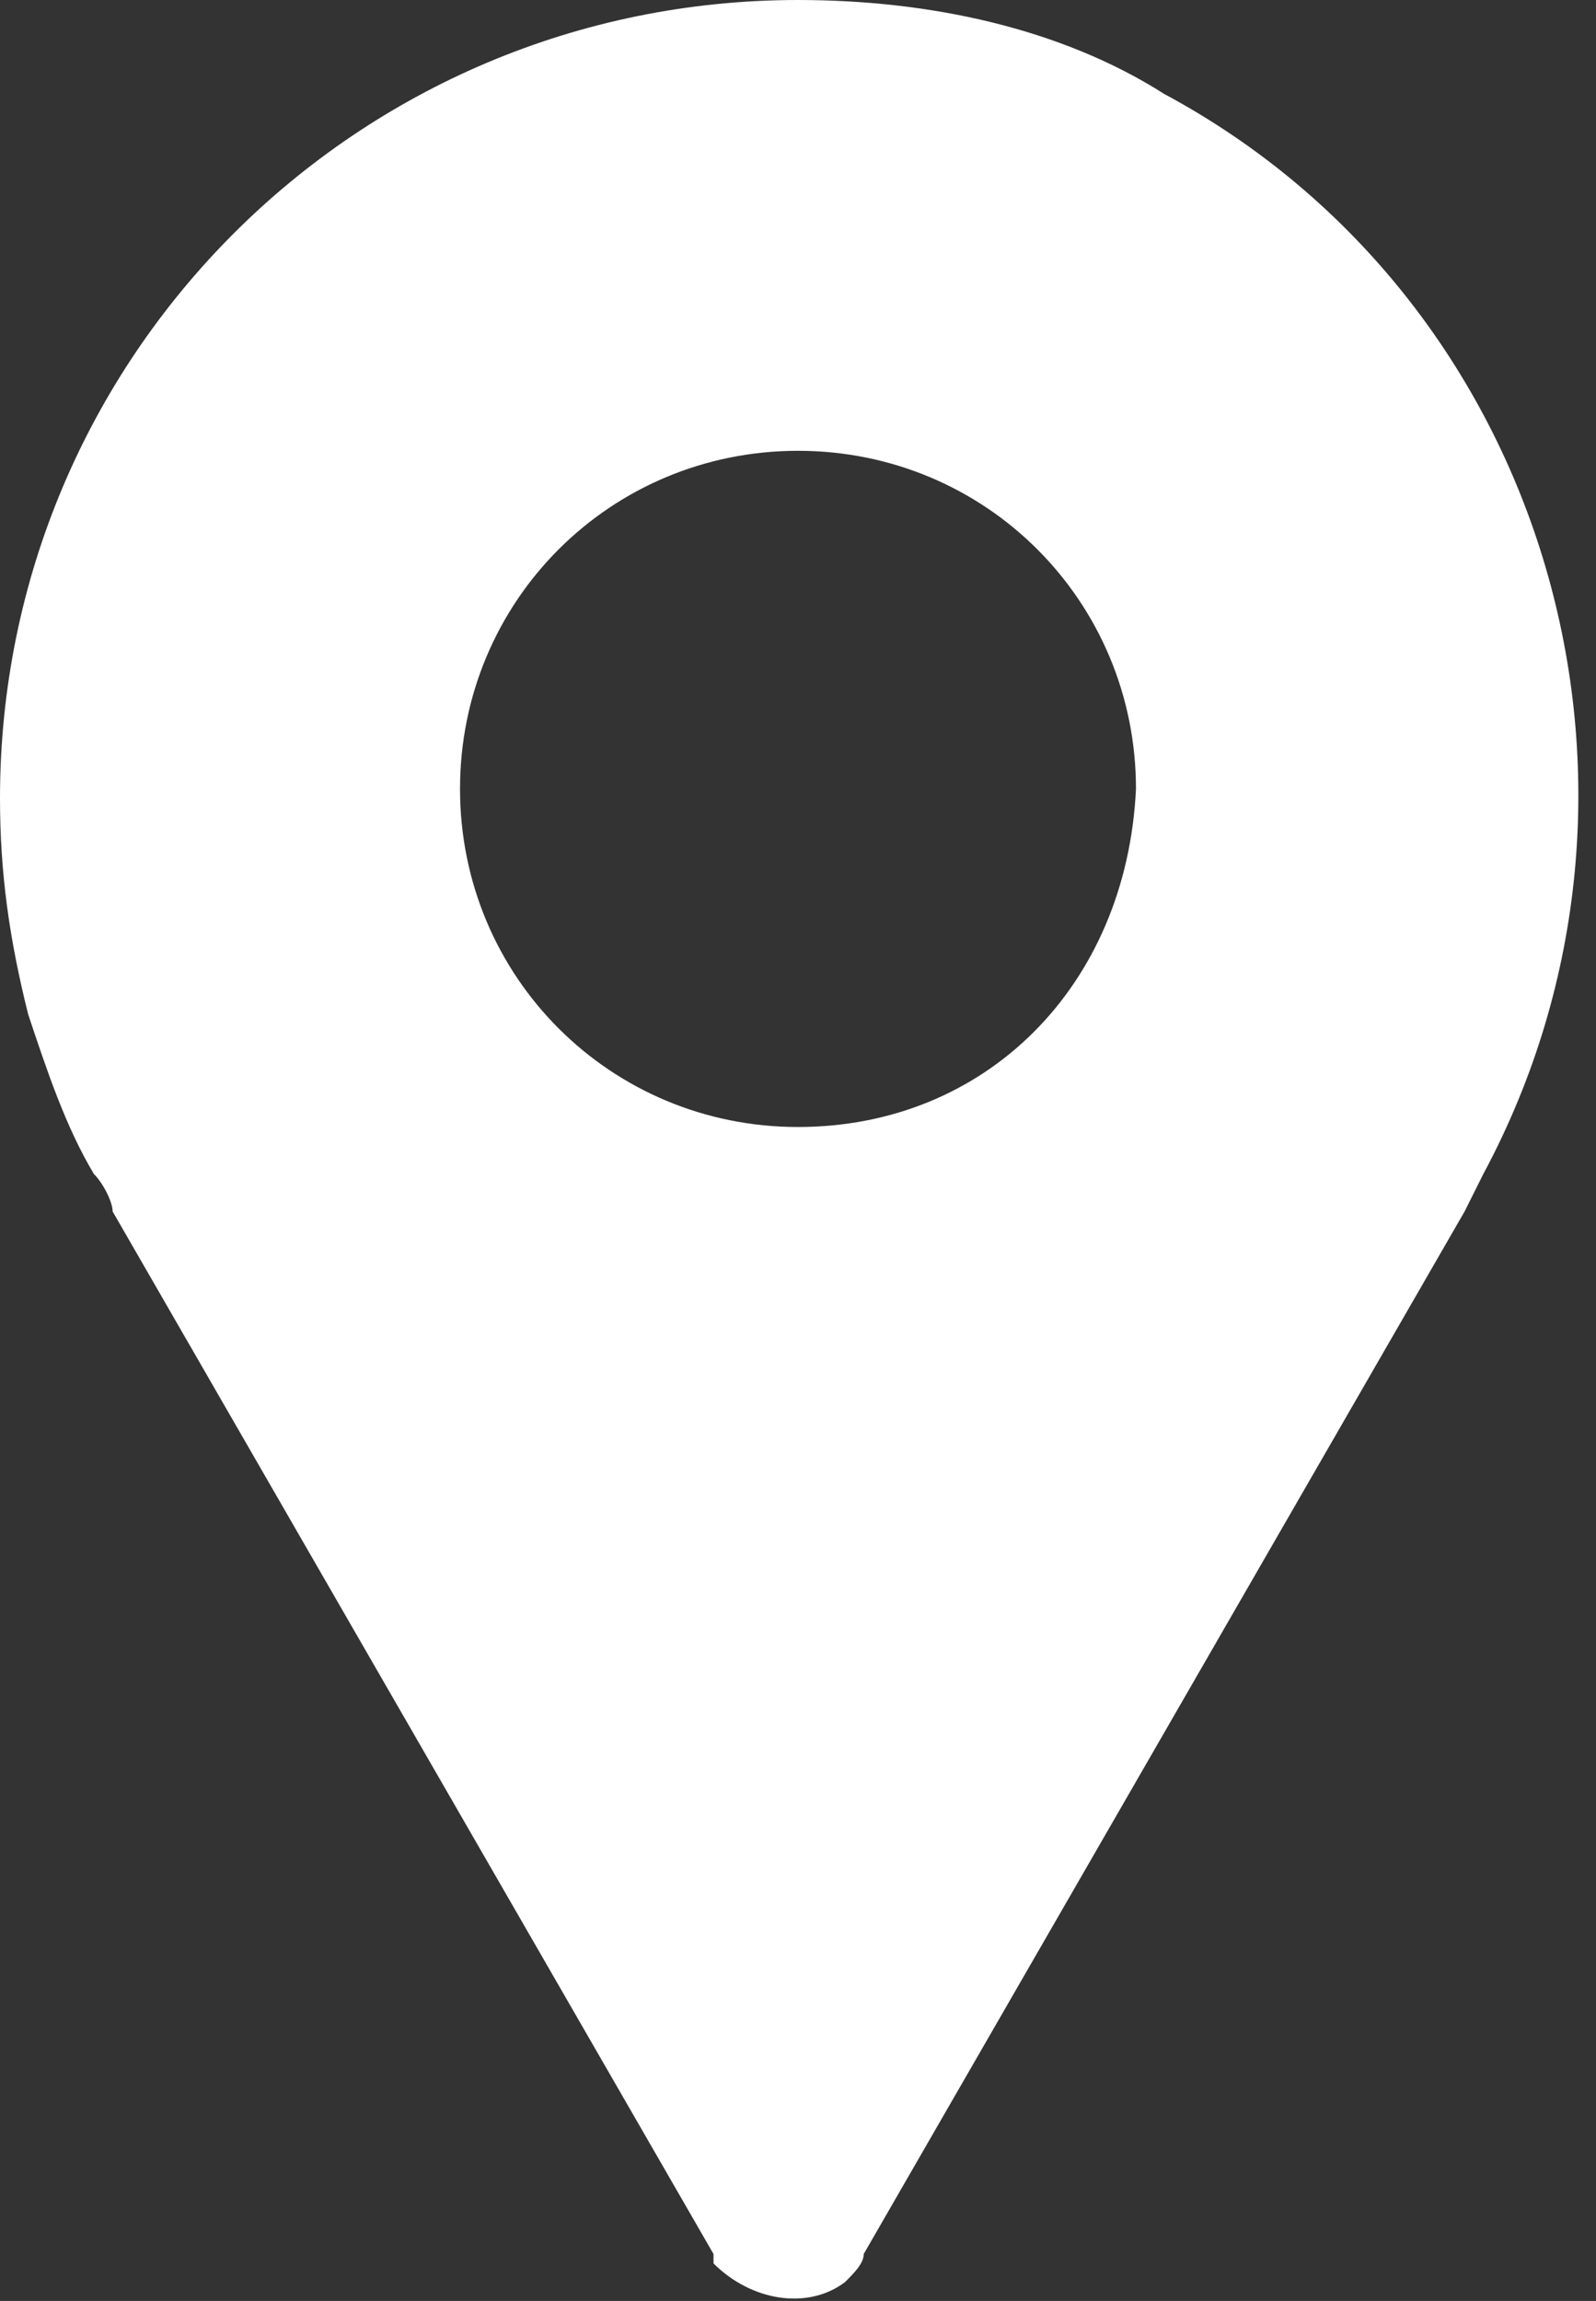 <?xml version="1.0" encoding="utf-8"?>
<!-- Generator: Adobe Illustrator 26.0.3, SVG Export Plug-In . SVG Version: 6.00 Build 0)  -->
<svg version="1.1" id="Ebene_1" xmlns="http://www.w3.org/2000/svg" xmlns:xlink="http://www.w3.org/1999/xlink" x="0px" y="0px"
	 width="17px" height="24.5px" viewBox="0 0 17 24.5" style="enable-background:new 0 0 17 24.5;" xml:space="preserve">
<rect x="0" y="0" width="17" height="24.5" fill="#333333" stroke="none"/>
<style type="text/css">
	.st0{clip-path:url(#SVGID_00000031180619674232355840000011204223993469625476_);fill:#ffffff;}
</style>
<g>
	<defs>
		<rect id="SVGID_1_" width="17" height="24.5"/>
	</defs>
	<clipPath id="SVGID_00000005987668829238001120000005019127946671936144_">
		<use xlink:href="#SVGID_1_"  style="overflow:visible;"/>
	</clipPath>
	<path style="clip-path:url(#SVGID_00000005987668829238001120000005019127946671936144_);fill:#ffffff;" d="M8.5,12
		c-2,0-3.6-1.6-3.6-3.6c0-2,1.6-3.6,3.6-3.6c2,0,3.6,1.6,3.6,3.6v0C12,10.5,10.5,12,8.5,12 M8.5,0C3.8,0,0,3.8,0,8.5
		c0,0.8,0.1,1.5,0.3,2.3C0.5,11.4,0.7,12,1,12.5c0.1,0.1,0.2,0.3,0.2,0.4L7.6,24c0,0,0,0,0,0.1C8,24.5,8.6,24.6,9,24.3
		c0.1-0.1,0.2-0.2,0.2-0.3l0,0l6.4-11.1l0.2-0.4c2.2-4.1,0.7-9.3-3.4-11.5C11.3,0.3,9.9,0,8.5,0"/>
</g>
</svg>
